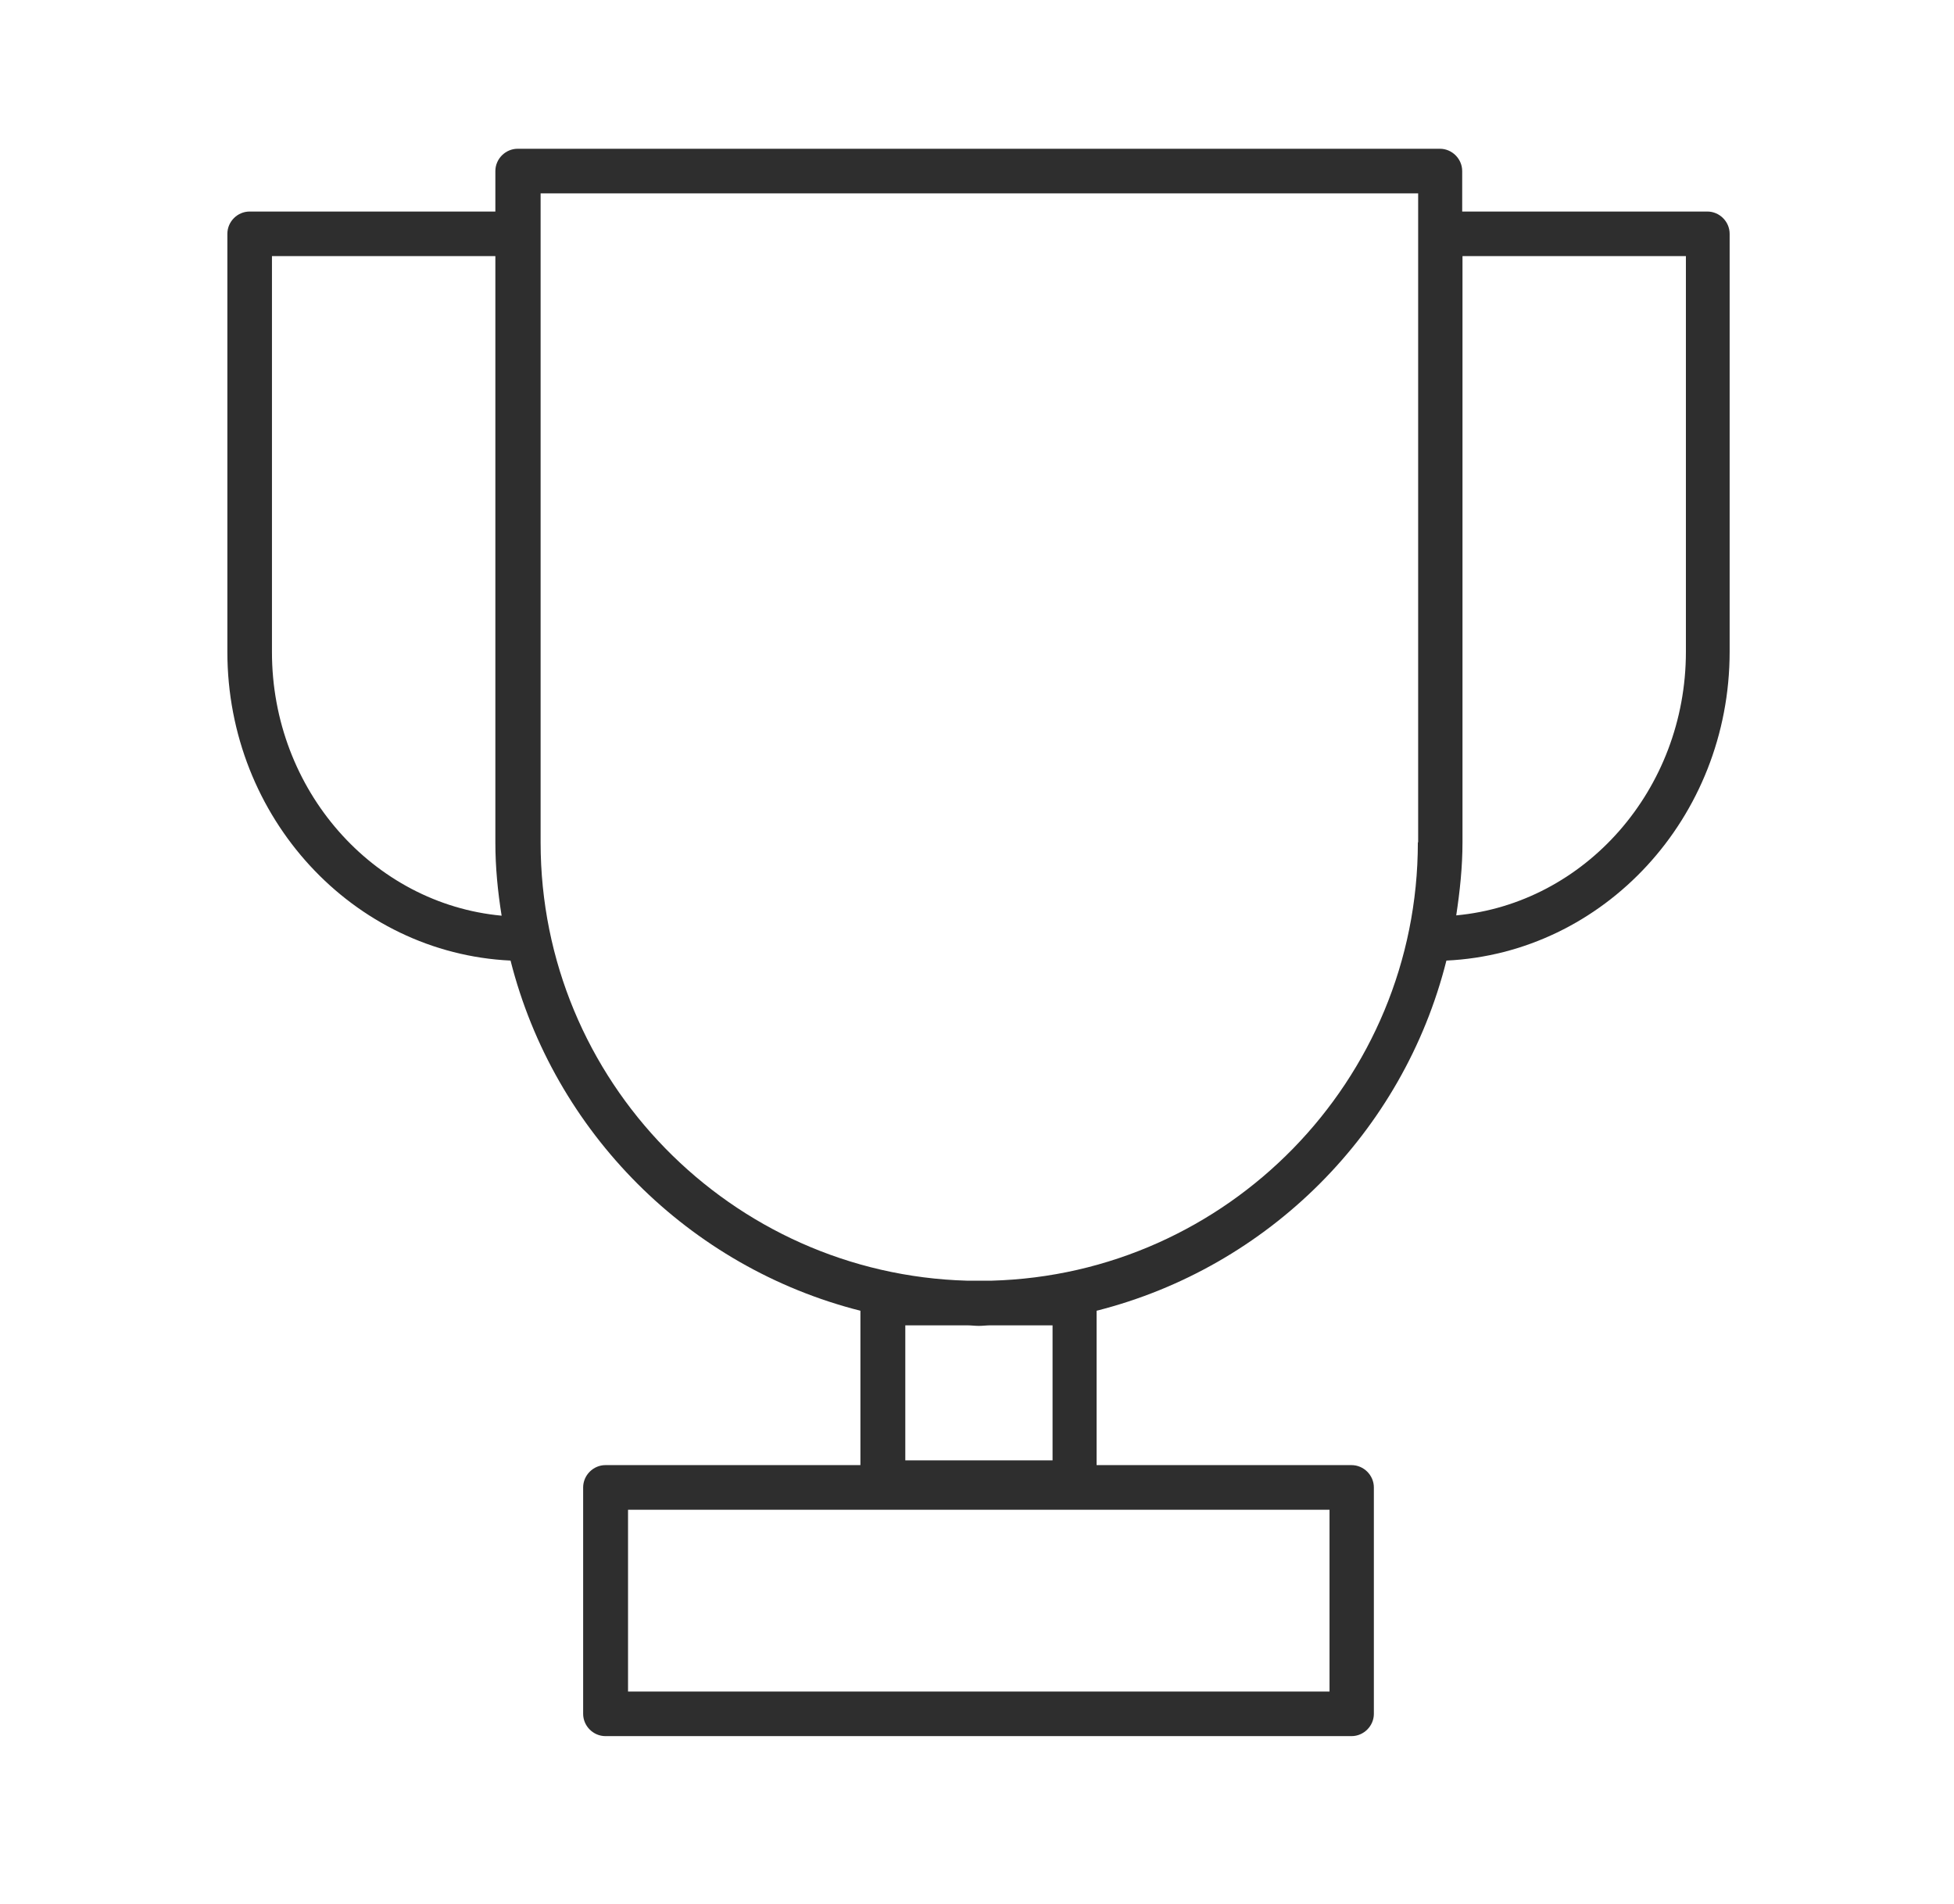 <svg width="39" height="38" viewBox="0 0 39 38" fill="none" xmlns="http://www.w3.org/2000/svg">
<path d="M34.089 4.222H29.184V3.414C29.184 3.171 28.982 2.969 28.739 2.969H10.333C10.089 2.969 9.887 3.171 9.887 3.414V4.222H4.983C4.739 4.222 4.538 4.423 4.538 4.667V13.009C4.538 16.322 7.049 19.024 10.19 19.172C11.057 22.598 13.753 25.294 17.173 26.161V29.242H12.084C11.841 29.242 11.639 29.444 11.639 29.688V34.206C11.639 34.449 11.841 34.651 12.084 34.651H26.975C27.219 34.651 27.421 34.449 27.421 34.206V29.688C27.421 29.444 27.219 29.242 26.975 29.242H21.887V26.161C25.313 25.294 28.009 22.598 28.869 19.172C32.01 19.024 34.522 16.322 34.522 13.009V4.667C34.522 4.423 34.32 4.222 34.077 4.222H34.089ZM26.536 33.761H12.535V30.133H26.536V33.761ZM5.428 13.009V5.112H9.887V16.815C9.887 17.314 9.935 17.795 10.012 18.276C7.447 18.038 5.428 15.77 5.428 13.015V13.009ZM21.008 26.452V29.147H18.069V26.452H19.298C19.381 26.452 19.459 26.463 19.536 26.463C19.613 26.463 19.696 26.452 19.773 26.452H21.002H21.008ZM28.299 16.815C28.299 21.565 24.5 25.436 19.785 25.561H19.304C14.59 25.43 10.79 21.565 10.79 16.815V3.859H28.305V16.809L28.299 16.815ZM33.649 13.009C33.649 15.764 31.63 18.032 29.065 18.27C29.137 17.795 29.19 17.308 29.19 16.809V5.112H33.649V13.009Z" fill="#2E2E2E"/>
</svg>
